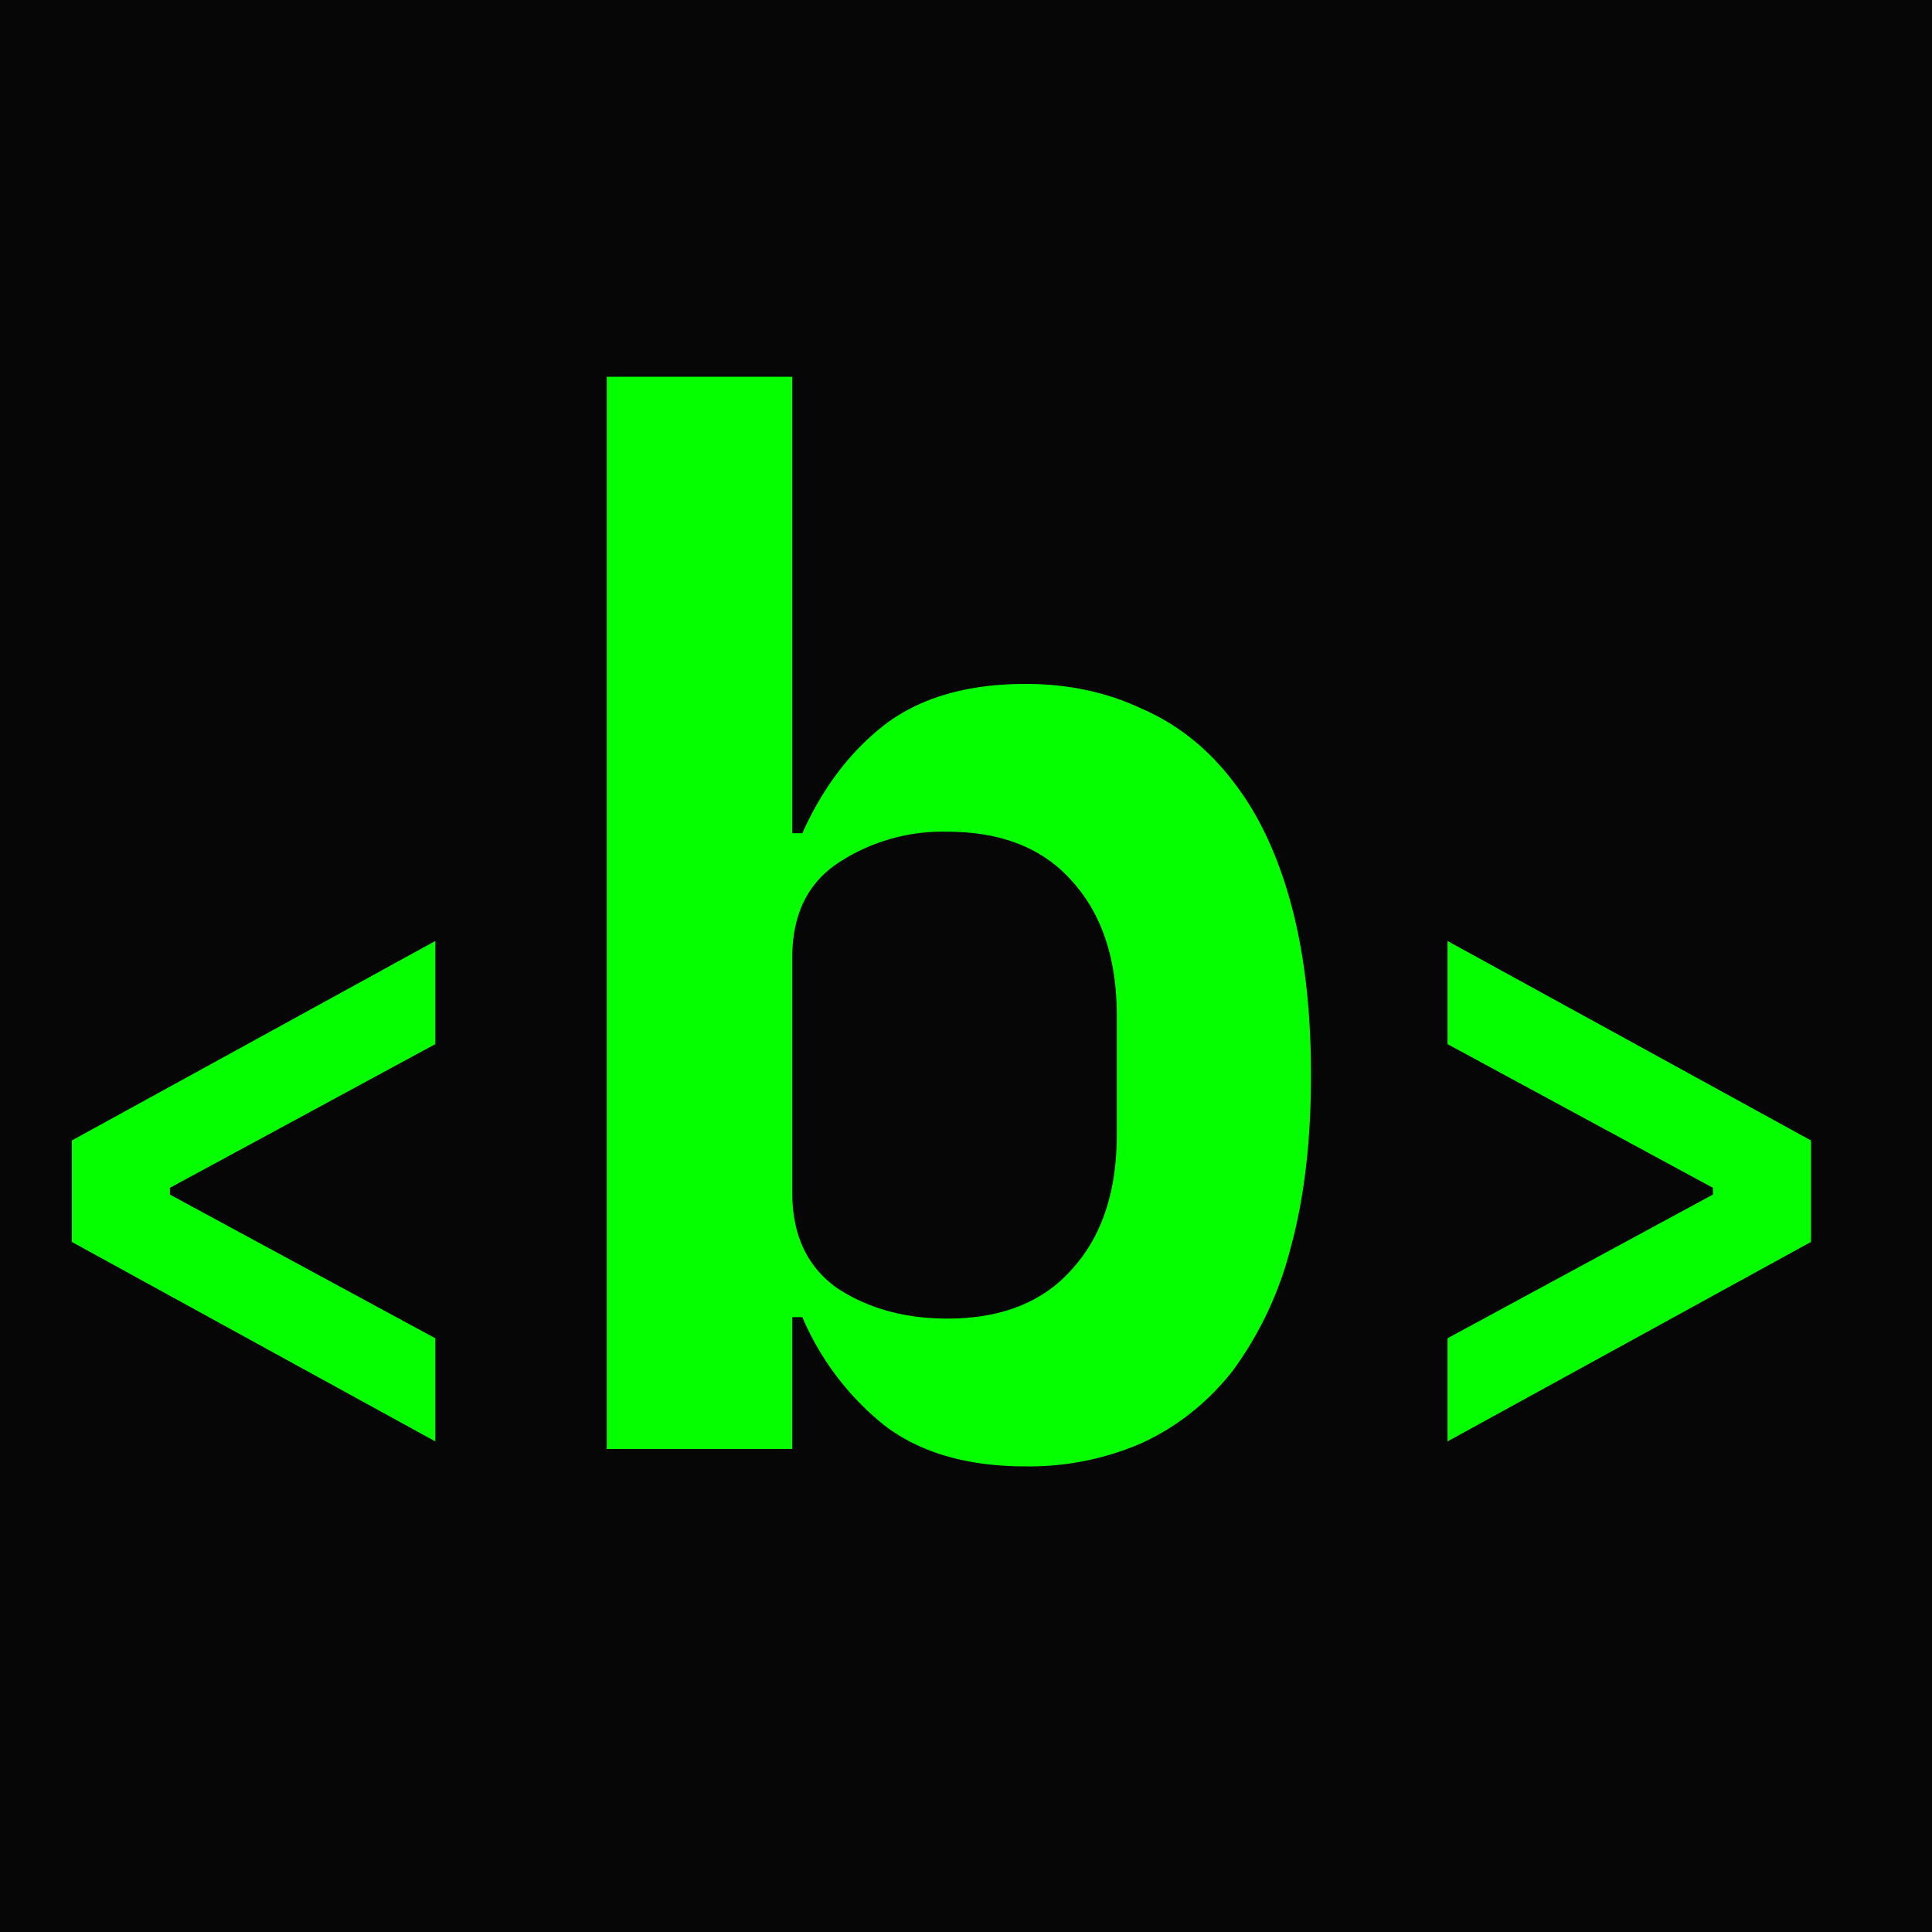 <svg width="16" height="16" fill="none" xmlns="http://www.w3.org/2000/svg"><path fill="#060606" d="M0 0h16v16H0z"/><path d="M.595 10.285v-.84l3.01-1.652v.854l-2.198 1.19v.056l2.198 1.19v.854l-3.01-1.652Zm4.43-7.165h1.536V6.9h.084c.168-.376.396-.676.684-.9.296-.224.684-.336 1.164-.336.352 0 .672.068.96.204.296.128.548.328.756.6.208.264.368.6.48 1.008.112.408.168.884.168 1.428 0 .544-.056 1.02-.168 1.428a2.945 2.945 0 0 1-.48 1.02c-.208.264-.46.464-.756.6a2.338 2.338 0 0 1-.96.192c-.48 0-.868-.112-1.164-.336a2.304 2.304 0 0 1-.684-.9h-.084V12H5.025V3.12Zm2.82 7.8c.448 0 .792-.136 1.032-.408.248-.272.372-.644.372-1.116v-.984c0-.472-.124-.844-.372-1.116-.24-.272-.584-.408-1.032-.408a1.57 1.57 0 0 0-.912.264c-.248.168-.372.428-.372.78v1.944c0 .352.124.616.372.792.256.168.56.252.912.252Zm4.143.163 2.198-1.19v-.056l-2.198-1.19v-.854l3.01 1.652v.84l-3.01 1.652v-.854Z" fill="#05FF00"/></svg>